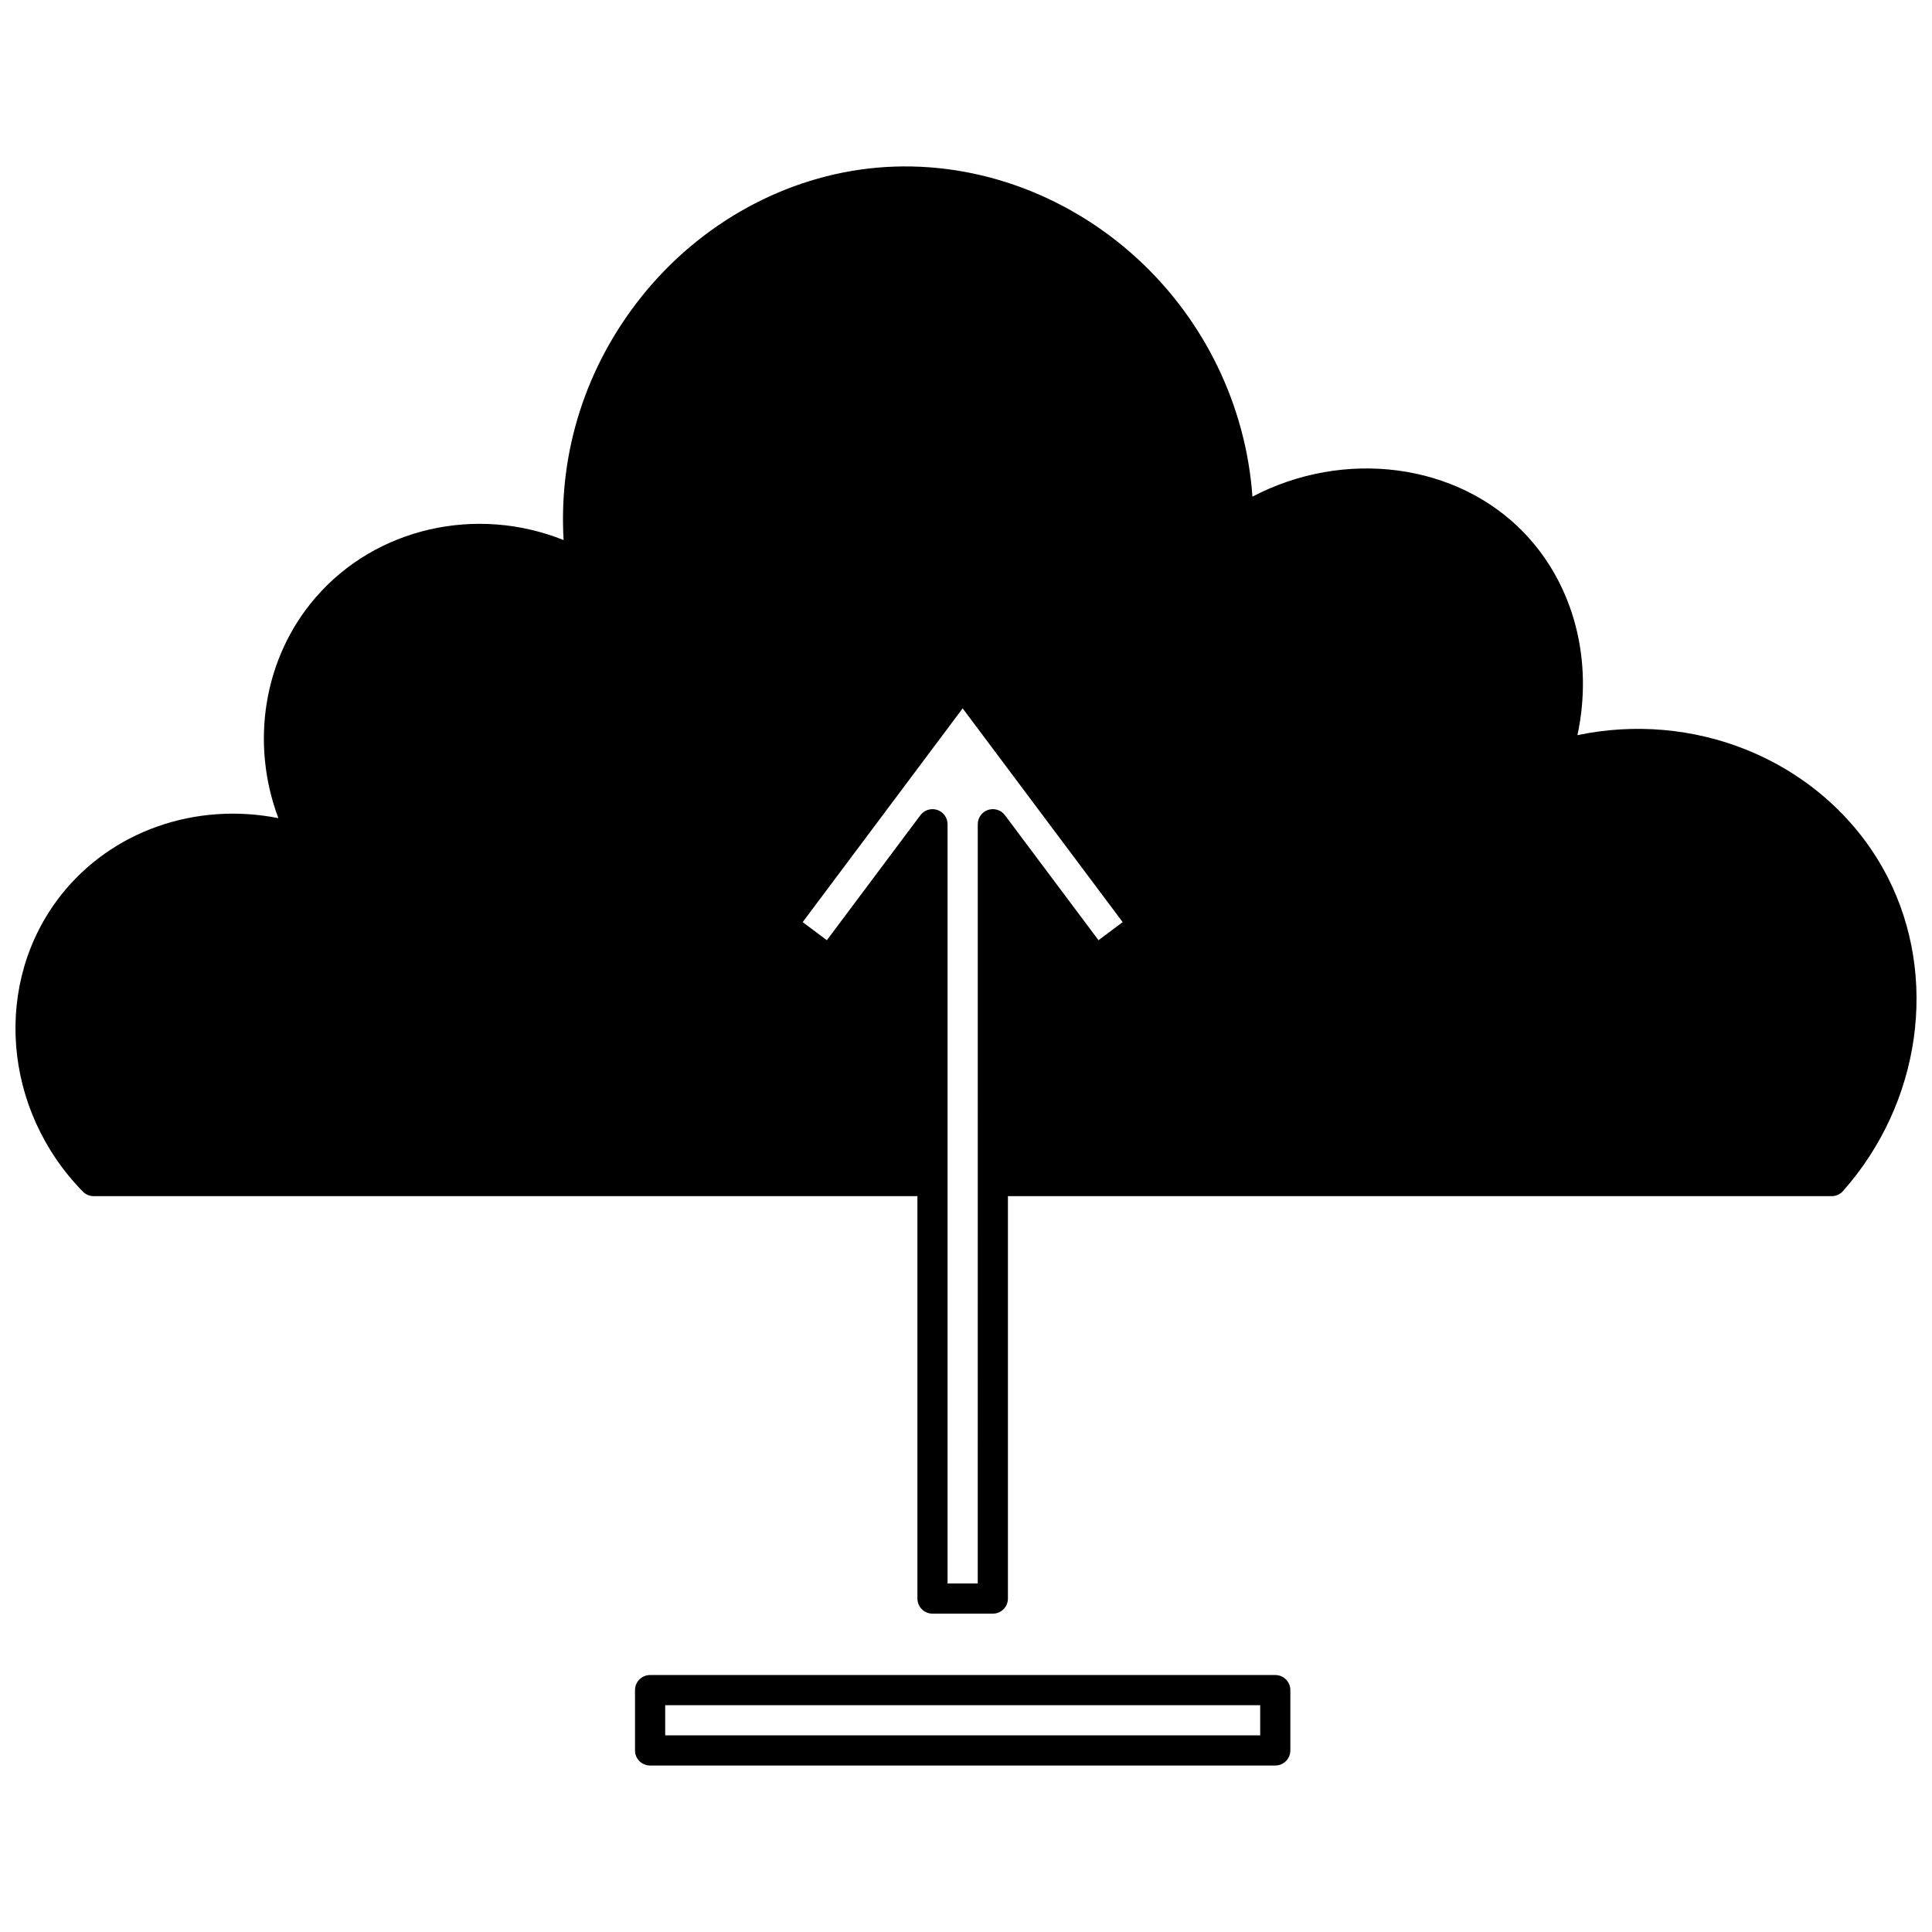 <?xml version="1.0" encoding="UTF-8"?>
<!-- Uploaded to: ICON Repo, www.iconrepo.com, Generator: ICON Repo Mixer Tools -->
<svg width="800px" height="800px" version="1.1" viewBox="144 144 512 512" xmlns="http://www.w3.org/2000/svg">
 <defs>
  <clipPath id="a">
   <path d="m148.09 188h503.81v384h-503.81z"/>
  </clipPath>
 </defs>
 <g clip-path="url(#a)">
  <path d="m644.2 376.36c-7.727-15.055-20.93-26.98-37.18-33.582-14.203-5.769-29.938-7.117-44.984-3.949 4.238-19.719-0.863-39.707-13.988-53.469-17.887-18.754-47.855-22.469-72.141-9.746-1.699-23.977-12.617-46.68-30.555-63.129-19.098-17.512-44.273-26.277-69.059-24.039-23.969 2.164-46.668 14.613-62.281 34.164-14.809 18.539-22.016 41.215-20.652 64.516-23.008-9.246-49.715-3.352-65.773 15.277-13.754 15.953-17.305 38.52-9.812 58.418-21.875-4.352-44.25 3.348-57.711 20.527-17.984 22.969-15.441 56.691 5.91 78.449 0.75 0.766 1.777 1.199 2.852 1.199h218.3v106.64c0 2.207 1.789 3.996 3.996 3.996h15.992c2.207 0 3.996-1.789 3.996-3.996v-106.64h218.3c1.145 0 2.231-0.488 2.992-1.344 20.672-23.305 25.414-56.777 11.801-83.293zm-241.09 187.28h-7.996v-201.21c0-1.723-1.102-3.25-2.734-3.793-1.637-0.543-3.434 0.02-4.465 1.398l-24.789 33.133-6.41-4.797 42.398-56.648 42.402 56.648-6.402 4.793-24.801-33.133c-1.031-1.379-2.828-1.941-4.461-1.398s-2.734 2.07-2.734 3.793z"/>
 </g>
 <path d="m481.96 587.9h-165.68c-2.207 0-3.996 1.789-3.996 3.996v15.992c0 2.207 1.789 3.996 3.996 3.996h165.68c2.207 0 3.996-1.789 3.996-3.996v-15.992c0.004-2.207-1.789-3.996-3.996-3.996zm-3.996 15.992h-157.68v-7.996h157.68z"/>
</svg>